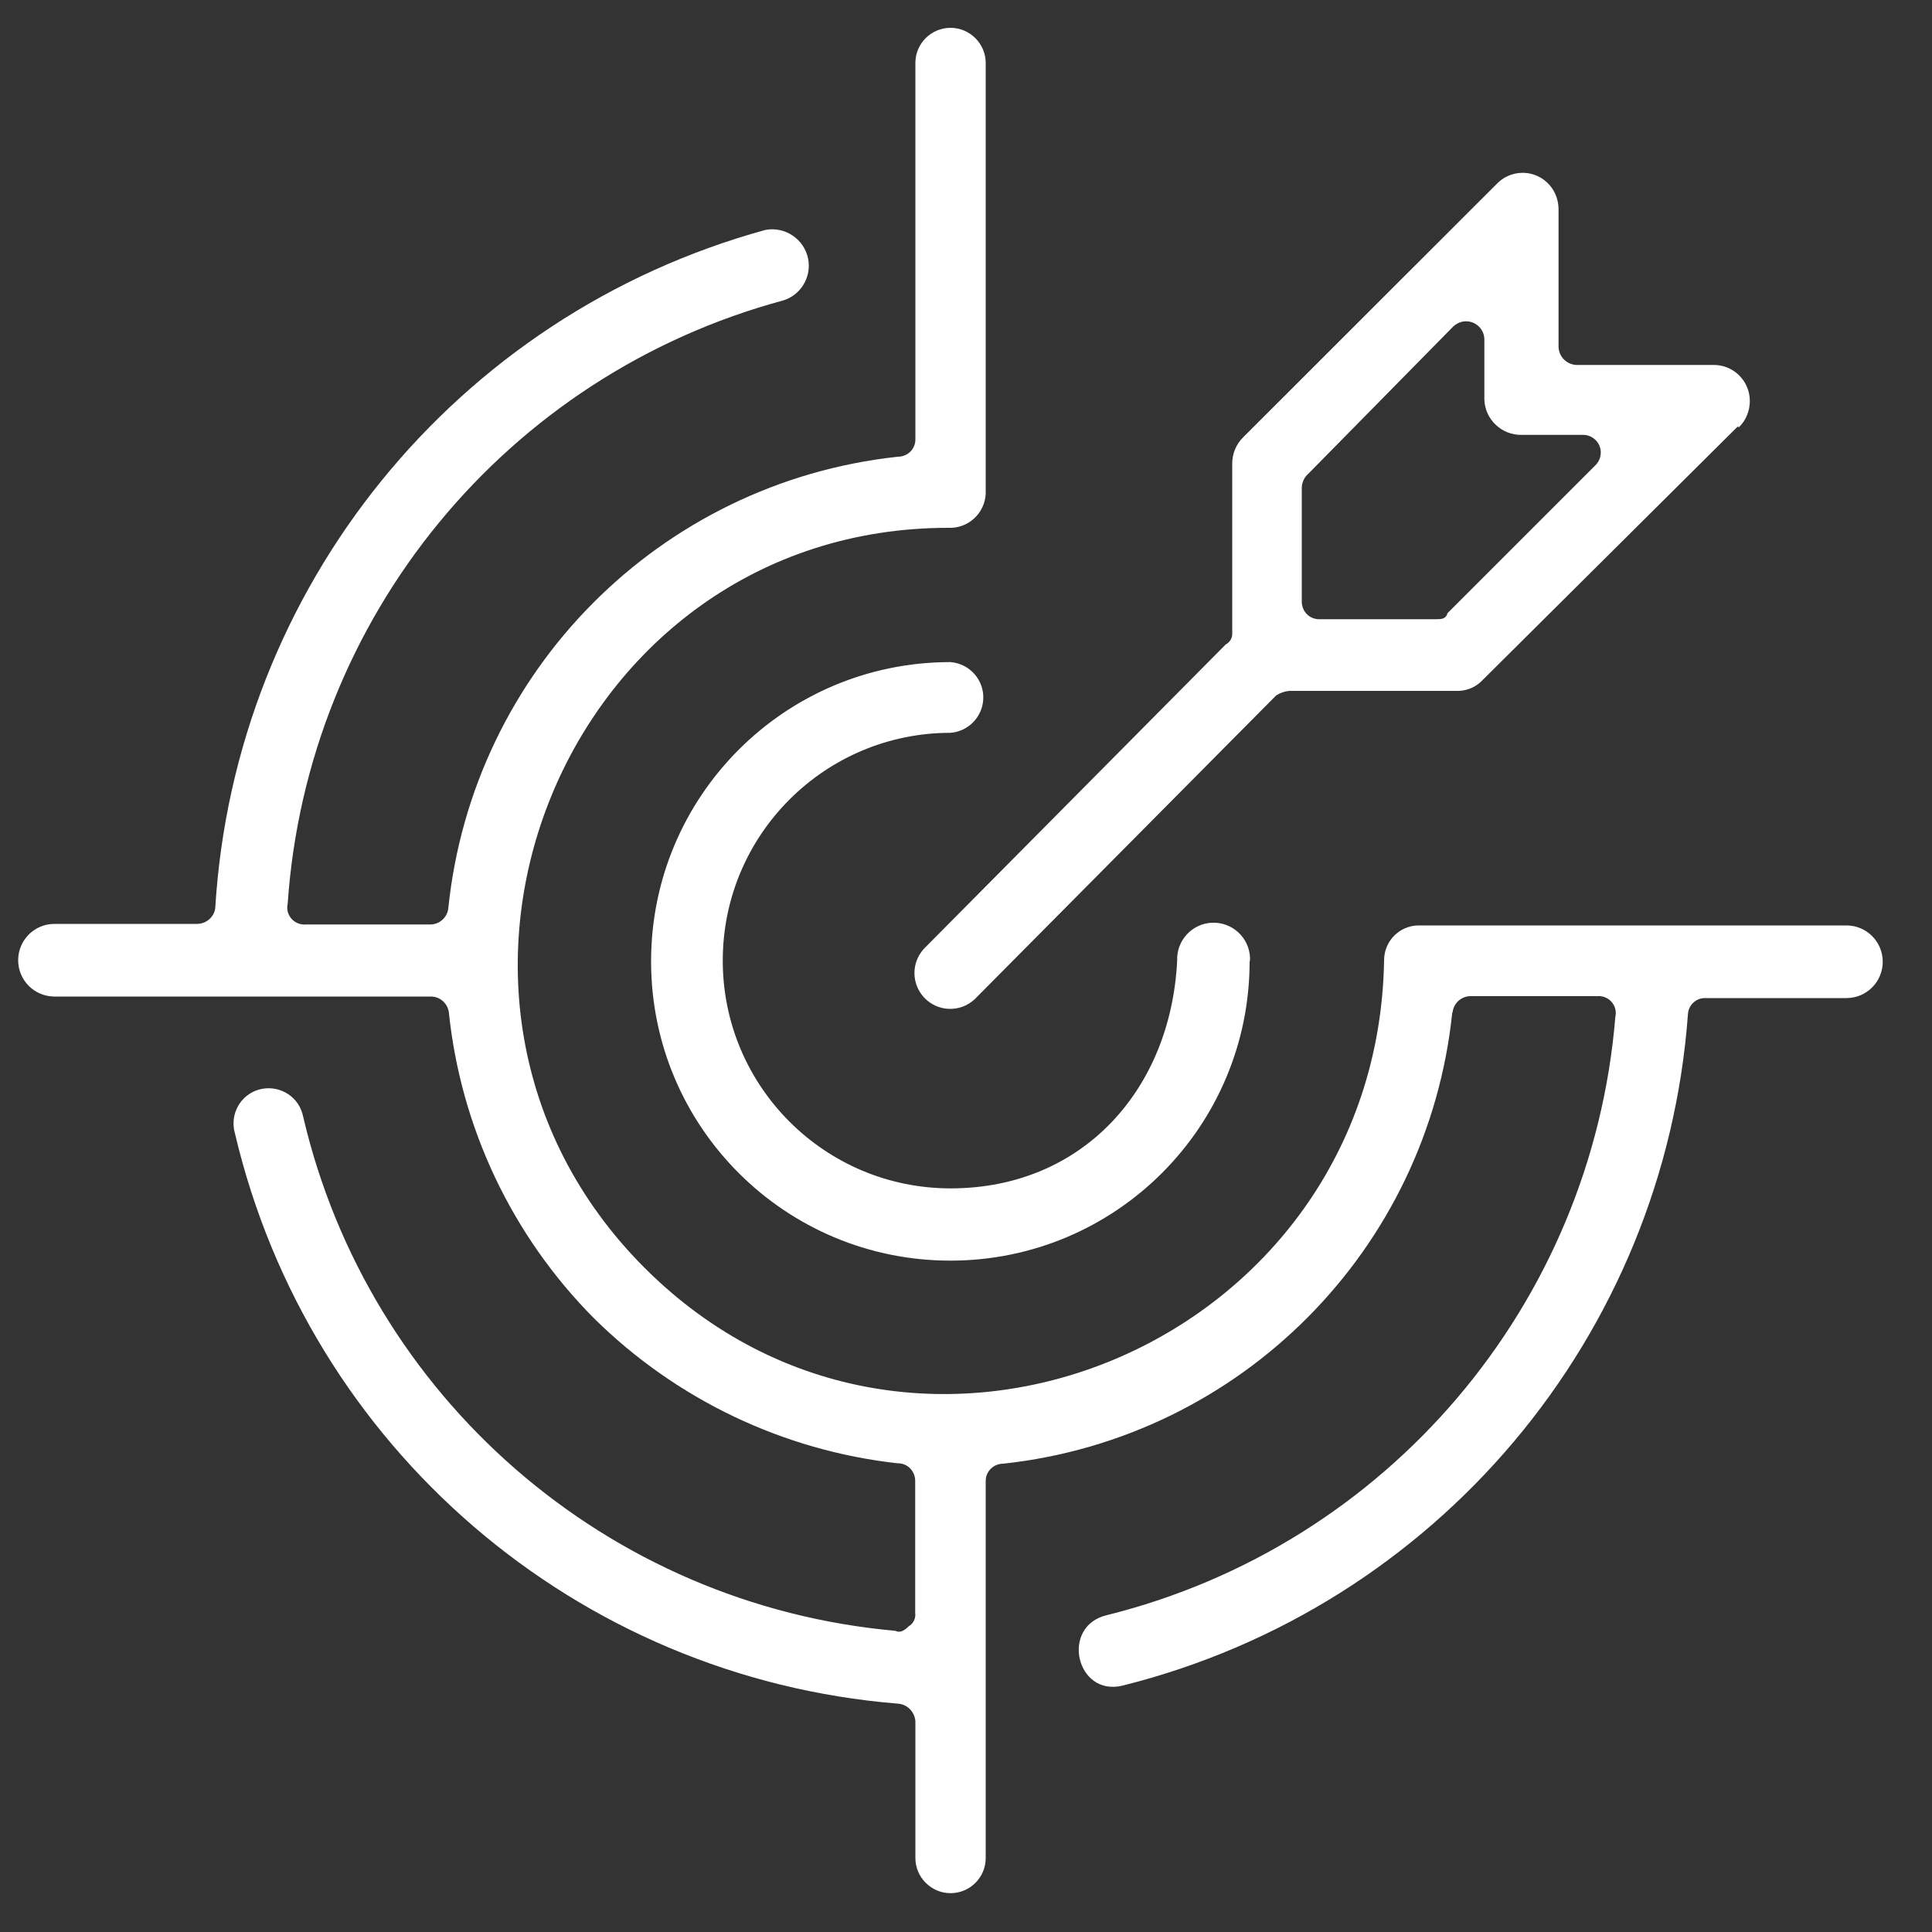<svg xmlns="http://www.w3.org/2000/svg" id="Layer_1" data-name="Layer 1" viewBox="0 0 100 100"><rect x="0" y="0" width="100" height="100" fill="#333333" stroke="none"/><defs><style>      .cls-1 {        fill: #fff;        stroke-width: 0px;      }    </style></defs><path id="Target" class="cls-1" d="M75.17,52.4c-1.27,12.3-10.96,22.03-23.24,23.36-.5,0-.91.39-.91.89,0,0,0,.01,0,.02v19.5c0,1.01-.82,1.82-1.82,1.82s-1.82-.82-1.82-1.82v-7.08c-.04-.49-.42-.88-.91-.91-16.63-1.35-30.49-13.27-34.31-29.52-.28-.97.27-1.98,1.23-2.26.97-.28,1.98.27,2.26,1.23.01.04.02.08.03.12,3.39,14.58,15.76,25.33,30.66,26.66.24.12.46,0,.69-.23.24-.14.38-.41.34-.69v-6.84c0-.5-.39-.91-.89-.91,0,0-.01,0-.02,0-5.93-.66-11.47-3.31-15.72-7.51-4.24-4.27-6.89-9.86-7.51-15.85-.07-.45-.45-.79-.91-.8H2.82c-1.04,0-1.88-.84-1.88-1.88s.84-1.88,1.88-1.88h7.41c.46-.02.84-.35.91-.8,1-16.6,12.45-30.72,28.48-35.12,1.02-.19,2.01.48,2.21,1.5.18.94-.38,1.87-1.29,2.15-14.34,3.87-24.64,16.41-25.65,31.23-.11.47.19.94.66,1.05.08.02.17.03.25.02h6.49c.46-.01.84-.35.91-.8,1.25-12.32,10.95-22.08,23.27-23.41.5,0,.91-.39.91-.89,0,0,0-.01,0-.02V3.26c0-1.01.82-1.82,1.82-1.82s1.82.82,1.82,1.82v22.12c.05,1.02-.74,1.89-1.76,1.94-.06,0-.12,0-.18,0-19.82,0-29.73,24.27-15.72,38.3,14.01,14.02,37.93,3.99,38.28-15.9-.01-.99.78-1.81,1.78-1.82.01,0,.03,0,.04,0h22.11c1.04,0,1.88.84,1.88,1.88s-.84,1.88-1.88,1.88h-7.29c-.47-.02-.87.34-.91.8-1.21,16.71-13.03,30.74-29.28,34.79-2.39.57-3.22-3.08-.8-3.65,14.51-3.61,25.1-16.07,26.32-30.97.11-.47-.19-.94-.66-1.05-.08-.02-.17-.03-.25-.02h-6.6c-.46.01-.84.35-.91.8v.04ZM89.94,22.08l-13.18,13.1c-.32.35-.77.56-1.24.58h-8.78c-.24.02-.47.1-.68.23l-15.61,15.73c-.75.7-1.92.66-2.62-.09-.66-.71-.67-1.81,0-2.53l15.61-15.74c.21-.11.35-.33.34-.57v-8.8c0-.51.2-1,.57-1.36l13.1-13.09c.7-.75,1.87-.8,2.62-.1.38.35.59.84.6,1.36v7.18c.03.49.42.88.91.91h7.07c1.04-.03,1.9.79,1.92,1.83.01.52-.19,1.03-.56,1.39l-.06-.02ZM74.93,31.73l7.63-7.63c.37-.35.4-.93.05-1.3-.16-.17-.38-.28-.62-.29h-3.22c-1.04.02-1.9-.79-1.94-1.82v-3.12c0-.52-.43-.94-.95-.94-.24,0-.47.1-.65.26l-7.51,7.63c-.2.17-.32.42-.34.69v5.93c0,.5.39.91.89.91,0,0,.01,0,.02,0h6.04c.24,0,.46,0,.57-.24l.02-.08ZM64.68,49.74c.01,8.56-6.91,15.5-15.47,15.51-8.56.01-15.5-6.91-15.51-15.47s6.91-15.5,15.47-15.51c.01,0,.02,0,.03,0,1.01.08,1.77.96,1.69,1.97-.07.9-.79,1.62-1.69,1.69-6.51,0-11.79,5.28-11.79,11.79s5.28,11.79,11.79,11.79h0c6.84,0,11.4-5.12,11.73-11.79-.04-1.04.77-1.92,1.81-1.96,1.04-.04,1.92.77,1.96,1.81,0,.09,0,.18,0,.26v-.09Z"></path></svg>